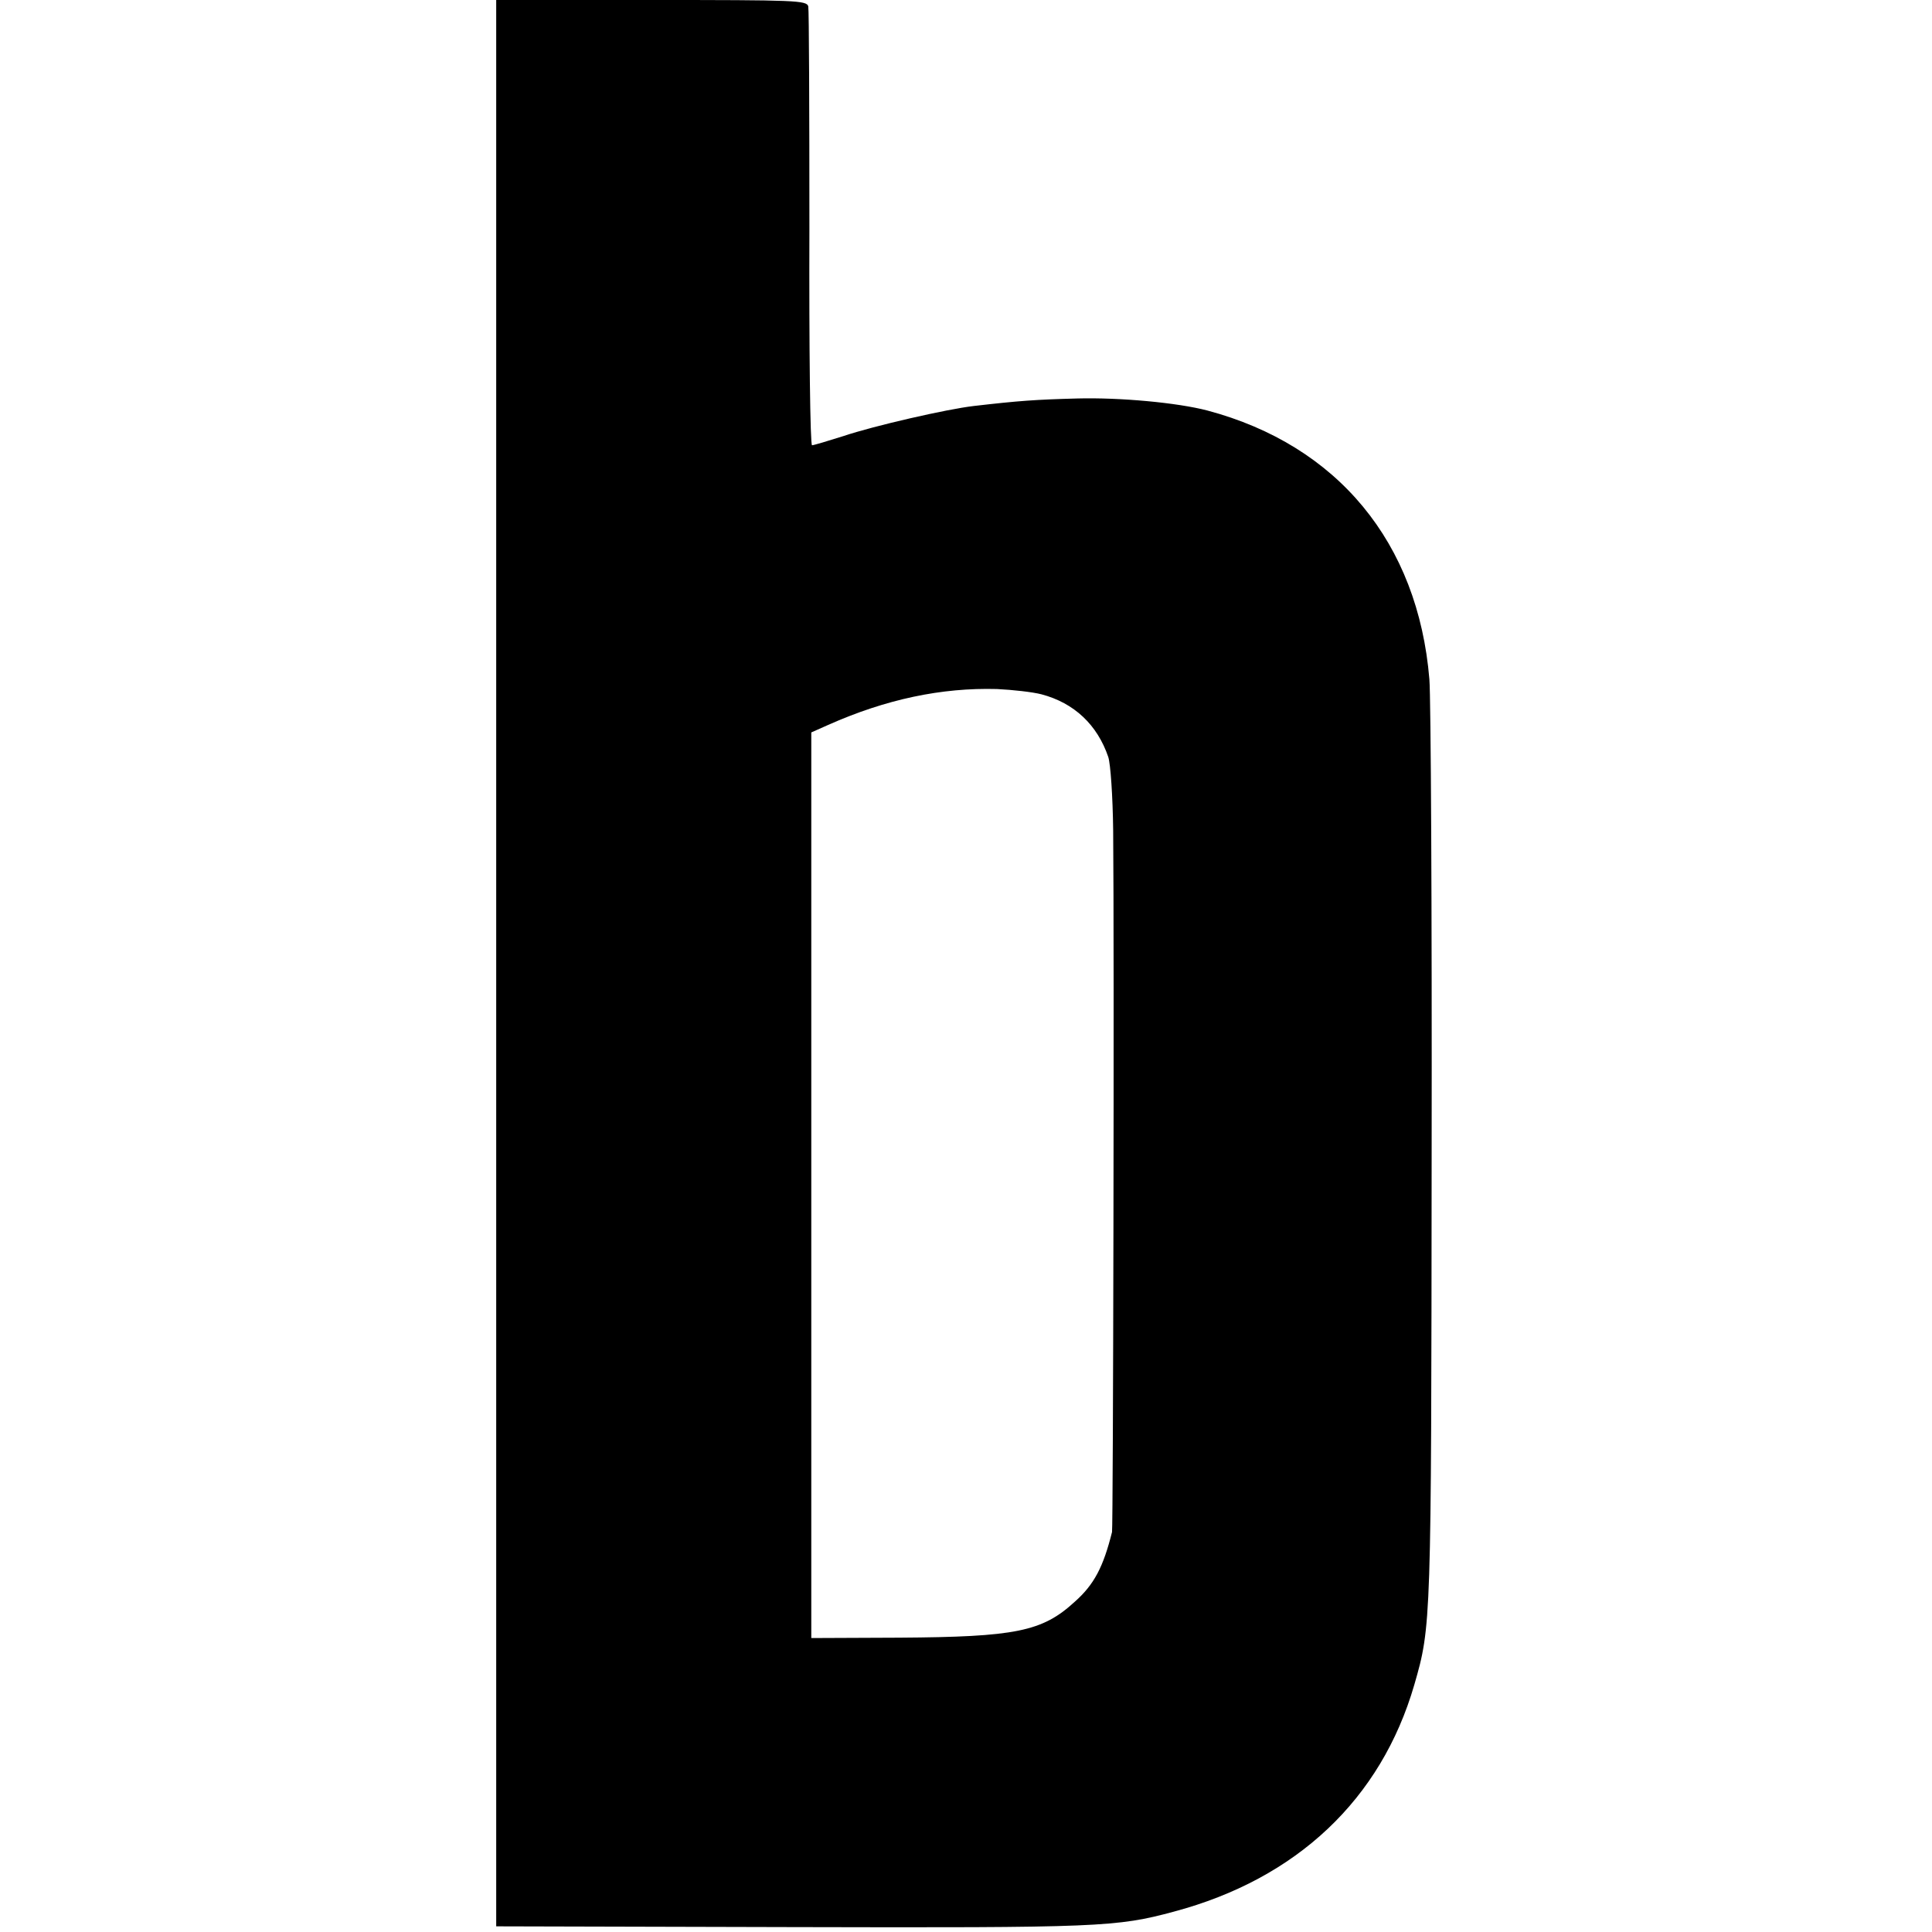 <?xml version="1.0" standalone="no"?>
<!DOCTYPE svg PUBLIC "-//W3C//DTD SVG 20010904//EN"
 "http://www.w3.org/TR/2001/REC-SVG-20010904/DTD/svg10.dtd">
<svg version="1.0" xmlns="http://www.w3.org/2000/svg"
 width="512pt" height="512pt" viewBox="0 0 512 512"
 preserveAspectRatio="xMidYMid meet">
<g transform="translate(0,512) scale(0.1,-0.1)"
fill="#000000" stroke="none">
<path d="M1315 2568 l0 -2553 785 -2 c814 -2 859 0 1011 41 326 87 549 298
637 601 45 156 45 160 46 1400 1 649 -2 1218 -6 1265 -30 362 -243 620 -588
712 -80 21 -233 35 -345 32 -111 -3 -154 -6 -275 -20 -69 -8 -263 -52 -346
-80 -41 -13 -78 -24 -82 -24 -5 0 -8 258 -7 573 0 314 -1 580 -3 590 -4 16
-32 17 -416 17 l-411 0 0 -2552z m1445 712 c87 -23 148 -81 177 -166 6 -18 12
-105 13 -195 3 -322 0 -1844 -3 -1859 -23 -92 -47 -139 -99 -185 -86 -79 -157
-93 -465 -95 l-233 -1 0 1200 0 1200 45 20 c153 68 300 99 447 95 42 -2 95 -8
118 -14z"/>
</g>
</svg>
